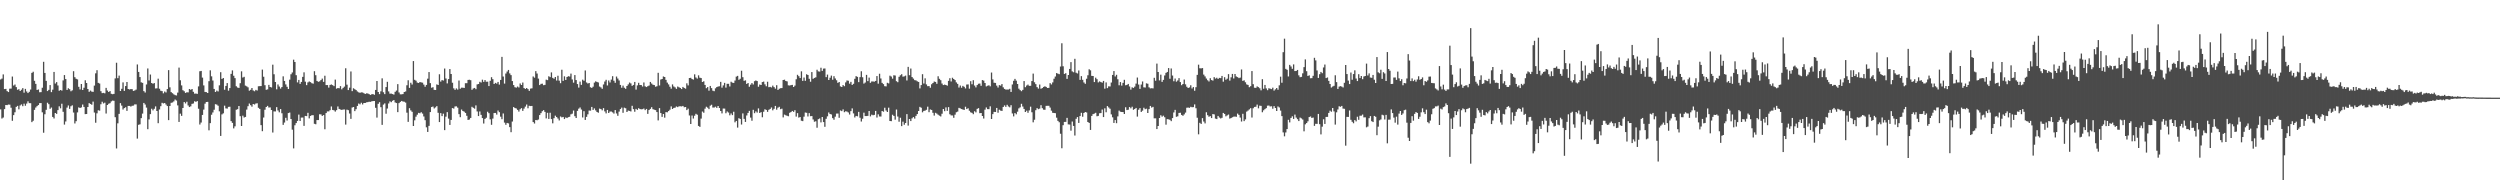 <?xml version="1.0" encoding="UTF-8"?>
<svg xmlns="http://www.w3.org/2000/svg" width="1920" height="150">
  <path d="M0 61.017h1v22.977H0zM1 60.359h1v30.676H1zM2 57.116h1v33.175H2zM3 68.379h1v15.449H3zM4 68.253h1v12.393H4zM5 70.008h1v10.737H5zM6 70.715h1v9.542H6zM7 68.082h1v12.299H7zM8 68.066h1v14.669H8zM9 58.779h1v33.971H9zM10 65.685h1v22.735H10zM11 64.944h1v21.282H11zM12 66.918h1v15.171H12zM13 68.971h1v12.355H13zM14 68.504h1v15.487H14zM15 69.904h1v11.088H15zM16 68.935h1v11.253H16zM17 67.684h1v13.892H17zM18 71.194h1v8.415H18zM19 68.275h1v12.954H19zM20 70.263h1v9.319H20zM21 71.483h1v6.343H21zM22 70.512h1v8.704H22zM23 68.753h1v10.481H23zM24 55.979h1v37.800H24zM25 55.114h1v37.612H25zM26 62.066h1v22.326H26zM27 64.390h1v18.215H27zM28 69.048h1v12.456H28zM29 68.719h1v11.995H29zM30 70.854h1v8.359H30zM31 70.756h1v8.401H31zM32 67.359h1v18.912H32zM33 47.471h1v54.458H33zM34 56.006h1v31.754H34zM35 62.118h1v22.207H35zM36 69.916h1v8.975H36zM37 69.018h1v10.992H37zM38 65.320h1v18.227H38zM39 70.763h1v11.808H39zM40 68.858h1v20.959H40zM41 55.253h1v35.725H41zM42 64.156h1v22.607H42zM43 63.100h1v24.360H43zM44 65.628h1v18.936H44zM45 69.663h1v12.013H45zM46 69.103h1v14.073H46zM47 69.572h1v10.076H47zM48 61.763h1v24.113H48zM49 57.669h1v38.042H49zM50 60.729h1v32.569H50zM51 69.060h1v13.589H51zM52 67.764h1v13.246H52zM53 68.527h1v15.065H53zM54 70.107h1v11.508H54zM55 69.376h1v11.496H55zM56 54.665h1v31.739H56zM57 59.298h1v35.529H57zM58 60.538h1v32.544H58zM59 60.987h1v25.318H59zM60 66.654h1v15.828H60zM61 68.672h1v14.275H61zM62 64.514h1v17.956H62zM63 69.134h1v11.166H63zM64 67.361h1v14.768H64zM65 61.626h1v26.030H65zM66 63.739h1v23.793H66zM67 68.329h1v13.860H67zM68 70.494h1v8.716H68zM69 69.587h1v10.243H69zM70 70.368h1v10.077H70zM71 70.557h1v7.497H71zM72 65.717h1v20.731H72zM73 56.301h1v37.944H73zM74 53.902h1v33.116H74zM75 63.622h1v21.038H75zM76 64.179h1v20.811H76zM77 70.052h1v10.007H77zM78 71.548h1v6.607H78zM79 71.322h1v8.146H79zM80 71.680h1v7.164H80zM81 67.469h1v19.743H81zM82 69.553h1v11.101H82zM83 70.644h1v9.007H83zM84 69.939h1v9.305H84zM85 72.039h1v5.854H85zM86 72.320h1v4.916H86zM87 72.072h1v5.346H87zM88 60.231h1v29.755H88zM89 48.190h1v65.850H89zM90 60.064h1v34.659H90zM91 58.068h1v29.407H91zM92 69.901h1v9.312H92zM93 68.187h1v12.898H93zM94 63.299h1v20.805H94zM95 69.781h1v13.240H95zM96 66.093h1v16.286H96zM97 62.961h1v22.172H97zM98 68.350h1v12.997H98zM99 68.704h1v12.675H99zM100 68.424h1v13.450H100zM101 68.514h1v12.732H101zM102 69.822h1v11.257H102zM103 69.461h1v10.728H103zM104 68.814h1v11.386H104zM105 49.503h1v56.946H105zM106 55.252h1v40.591H106zM107 59.167h1v36.345H107zM108 63.252h1v27.474H108zM109 63.658h1v23.583H109zM110 69.979h1v9.096H110zM111 71.051h1v9.226H111zM112 64.866h1v17.795H112zM113 52.577h1v46.645H113zM114 61.782h1v29.913H114zM115 57.262h1v30.405H115zM116 63.756h1v19.757H116zM117 64.294h1v20.490H117zM118 63.803h1v19.744H118zM119 67.962h1v13.745H119zM120 67.863h1v17.371H120zM121 60.441h1v34.186H121zM122 68.149h1v15.942H122zM123 69.704h1v11.850H123zM124 69.982h1v8.953H124zM125 71.700h1v7.782H125zM126 70.272h1v8.856H126zM127 71.038h1v9.222H127zM128 68.417h1v13.040H128zM129 53.845h1v38.422H129zM130 67.091h1v14.326H130zM131 70.758h1v8.207H131zM132 71.586h1v7.121H132zM133 72.445h1v5.433H133zM134 73.056h1v3.401H134zM135 73.329h1v3.905H135zM136 71.098h1v9.844H136zM137 51.909h1v41.729H137zM138 61.662h1v25.617H138zM139 65.587h1v23.401H139zM140 69.274h1v13.674H140zM141 70.112h1v8.287H141zM142 71.359h1v8.116H142zM143 70.838h1v7.289H143zM144 70.937h1v10.059H144zM145 68.343h1v13.899H145zM146 68.960h1v12.727H146zM147 68.360h1v11.411H147zM148 70.500h1v8.940H148zM149 71.929h1v5.847H149zM150 71.824h1v6.392H150zM151 72.090h1v5.513H151zM152 66.360h1v17.143H152zM153 54.729h1v40.923H153zM154 54.484h1v39.640H154zM155 59.620h1v28.640H155zM156 65.609h1v18.584H156zM157 70.595h1v9.004H157zM158 70.755h1v7.578H158zM159 71.437h1v6.773H159zM160 62.359h1v37.719H160zM161 54.019h1v40.564H161zM162 58.600h1v29.512H162zM163 61.863h1v24.519H163zM164 68.288h1v15.989H164zM165 70.636h1v9.410H165zM166 69.604h1v10.734H166zM167 70.269h1v10.930H167zM168 65.523h1v19.983H168zM169 55.446h1v48.945H169zM170 60.624h1v27.250H170zM171 59.898h1v27.129H171zM172 68.900h1v12.228H172zM173 66.000h1v17.242H173zM174 63.776h1v19.604H174zM175 69.653h1v12.445H175zM176 67.623h1v14.336H176zM177 56.755h1v36.265H177zM178 54.091h1v40.291H178zM179 58.155h1v40.459H179zM180 59.996h1v37.011H180zM181 66.247h1v18.024H181zM182 67.200h1v16.682H182zM183 67.528h1v13.880H183zM184 63.905h1v25.324H184zM185 54.769h1v41.988H185zM186 59.546h1v29.263H186zM187 58.991h1v31.253H187zM188 65.749h1v24.046H188zM189 66.282h1v17.876H189zM190 67.072h1v14.481H190zM191 69.609h1v9.906H191zM192 68.965h1v11.845H192zM193 67.588h1v14.330H193zM194 69.491h1v10.398H194zM195 70.080h1v10.188H195zM196 69.023h1v10.512H196zM197 69.555h1v9.746H197zM198 66.229h1v16.555H198zM199 66.164h1v17.482H199zM200 66.091h1v29.996H200zM201 53.464h1v47.314H201zM202 58.911h1v31.332H202zM203 65.410h1v18.858H203zM204 68.967h1v13.220H204zM205 68.636h1v12.674H205zM206 65.160h1v17.442H206zM207 66.801h1v15.681H207zM208 67.150h1v17.339H208zM209 49.652h1v52.158H209zM210 57.045h1v28.510H210zM211 62.979h1v22.641H211zM212 68.605h1v13.672H212zM213 64.865h1v19.964H213zM214 66.468h1v19.828H214zM215 68.064h1v15.723H215zM216 66.856h1v20.153H216zM217 58.616h1v37.300H217zM218 62.157h1v31.974H218zM219 64.813h1v25.648H219zM220 66.646h1v25.912H220zM221 68.330h1v18.518H221zM222 61.180h1v25.270H222zM223 57.025h1v34.345H223zM224 55.657h1v43.915H224zM225 45.846h1v68.129H225zM226 47.632h1v48.591H226zM227 57.747h1v36.753H227zM228 63.294h1v29.603H228zM229 61.404h1v26.616H229zM230 64.431h1v28.512H230zM231 62.947h1v27.349H231zM232 59.031h1v31.253H232zM233 55.545h1v41.103H233zM234 62.723h1v26.291H234zM235 65.385h1v23.803H235zM236 63.307h1v23.311H236zM237 62.545h1v28.403H237zM238 63.060h1v25.976H238zM239 63.896h1v24.578H239zM240 64.240h1v24.219H240zM241 54.693h1v40.368H241zM242 57.731h1v37.725H242zM243 62.147h1v30.070H243zM244 62.832h1v29.371H244zM245 62.455h1v25.316H245zM246 61.512h1v26.342H246zM247 60.355h1v28.683H247zM248 62.869h1v25.490H248zM249 58.162h1v41.114H249zM250 65.328h1v21.494H250zM251 65.333h1v20.225H251zM252 67.254h1v18.275H252zM253 65.234h1v19.402H253zM254 64.862h1v16.907H254zM255 65.381h1v19.055H255zM256 66.157h1v18.574H256zM257 61.159h1v24.542H257zM258 68.107h1v16.467H258zM259 67.601h1v14.168H259zM260 67.809h1v15.840H260zM261 66.127h1v18.015H261zM262 68.599h1v15.821H262zM263 67.457h1v16.686H263zM264 66.486h1v17.572H264zM265 52.421h1v43.288H265zM266 65.027h1v19.217H266zM267 69.175h1v15.480H267zM268 67.306h1v19.913H268zM269 54.867h1v36.416H269zM270 69.981h1v12.596H270zM271 67.775h1v14.394H271zM272 68.512h1v16.845H272zM273 69.171h1v14.689H273zM274 70.263h1v11.073H274zM275 70.934h1v8.567H275zM276 71.287h1v8.831H276zM277 70.932h1v7.986H277zM278 71.007h1v9.197H278zM279 71.557h1v7.544H279zM280 72.207h1v6.922H280zM281 71.679h1v6.905H281zM282 71.799h1v6.641H282zM283 72.293h1v5.837H283zM284 72.899h1v5.332H284zM285 72.371h1v5.439H285zM286 72.268h1v5.359H286zM287 72.809h1v4.769H287zM288 69.052h1v13.739H288zM289 62.227h1v28.108H289zM290 70.637h1v9.091H290zM291 72.311h1v6.201H291zM292 70.157h1v12.162H292zM293 60.145h1v35.750H293zM294 70.850h1v9.466H294zM295 72.285h1v7.107H295zM296 66.845h1v20.520H296zM297 62.828h1v20.530H297zM298 70.171h1v9.296H298zM299 71.949h1v5.880H299zM300 71.867h1v6.633H300zM301 72.228h1v5.169H301zM302 72.656h1v4.183H302zM303 70.496h1v8.193H303zM304 69.525h1v9.623H304zM305 64.612h1v21.500H305zM306 71.036h1v8.189H306zM307 72.456h1v5.775H307zM308 72.428h1v5.083H308zM309 72.221h1v5.759H309zM310 70.652h1v7.493H310zM311 70.221h1v8.557H311zM312 65.468h1v21.064H312zM313 61.633h1v31.977H313zM314 67.502h1v15.595H314zM315 63.549h1v21.220H315zM316 64.911h1v20.961H316zM317 46.892h1v49.879H317zM318 61.312h1v31.114H318zM319 61.978h1v27.638H319zM320 63.421h1v24.643H320zM321 63.743h1v22.939H321zM322 62.985h1v24.022H322zM323 63.282h1v22.896H323zM324 63.483h1v23.782H324zM325 64.962h1v24.502H325zM326 66.604h1v25.718H326zM327 65.242h1v32.540H327zM328 60.439h1v40.889H328zM329 55.322h1v41.319H329zM330 63.857h1v22.216H330zM331 67.356h1v14.891H331zM332 66.963h1v14.875H332zM333 68.998h1v14.286H333zM334 69.141h1v13.341H334zM335 64.822h1v16.709H335zM336 65.296h1v21.332H336zM337 57.017h1v36.722H337zM338 62.680h1v24.214H338zM339 61.499h1v27.699H339zM340 61.867h1v25.441H340zM341 52.635h1v47.326H341zM342 60.265h1v29.355H342zM343 64.072h1v22.036H343zM344 60.719h1v30.343H344zM345 53.040h1v42.916H345zM346 56.845h1v35.252H346zM347 63.565h1v19.421H347zM348 67.855h1v15.558H348zM349 68.998h1v12.757H349zM350 67.877h1v13.774H350zM351 68.798h1v13.885H351zM352 61.828h1v25.816H352zM353 68.151h1v21.839H353zM354 67.304h1v16.806H354zM355 67.314h1v17.959H355zM356 67.551h1v18.211H356zM357 63.882h1v22.836H357zM358 63.878h1v25.079H358zM359 61.381h1v30.745H359zM360 61.224h1v30.576H360zM361 61.579h1v29.003H361zM362 68.943h1v13.093H362zM363 67.961h1v14.806H363zM364 67.523h1v15.937H364zM365 68.527h1v12.433H365zM366 64.841h1v20.765H366zM367 64.517h1v24.616H367zM368 62.799h1v22.827H368zM369 63.394h1v24.804H369zM370 61.162h1v29.500H370zM371 62.864h1v32.010H371zM372 61.495h1v29.852H372zM373 62.762h1v27.675H373zM374 62.737h1v23.066H374zM375 66.116h1v20.837H375zM376 62.075h1v29.563H376zM377 59.273h1v36.574H377zM378 60.846h1v30.248H378zM379 64.490h1v22.323H379zM380 63.652h1v23.060H380zM381 64.226h1v23.770H381zM382 62.915h1v21.963H382zM383 64.998h1v21.159H383zM384 61.383h1v28.231H384zM385 43.677h1v47.854H385zM386 58.795h1v28.350H386zM387 64.223h1v29.949H387zM388 56.486h1v39.335H388zM389 54.949h1v39.482H389zM390 53.705h1v41.066H390zM391 56.387h1v41.267H391zM392 57.698h1v43.831H392zM393 62.259h1v31.102H393zM394 65.322h1v16.901H394zM395 66.972h1v16.004H395zM396 67.311h1v15.973H396zM397 66.450h1v17.914H397zM398 67.154h1v18.556H398zM399 64.107h1v19.810H399zM400 65.272h1v17.750H400zM401 63.389h1v21.733H401zM402 67.659h1v15.729H402zM403 68.278h1v13.604H403zM404 67.604h1v12.680H404zM405 68.431h1v14.743H405zM406 69.782h1v11.484H406zM407 68.036h1v13.403H407zM408 67.826h1v13.545H408zM409 58.744h1v34.988H409zM410 59.674h1v35.205H410zM411 54.614h1v37.526H411zM412 56.457h1v35.922H412zM413 60.353h1v31.440H413zM414 65.332h1v23.045H414zM415 64.385h1v22.483H415zM416 64.243h1v21.177H416zM417 65.432h1v19.151H417zM418 65.168h1v20.755H418zM419 61.203h1v29.732H419zM420 61.533h1v25.099H420zM421 58.579h1v32.772H421zM422 59.229h1v27.329H422zM423 55.614h1v35.835H423zM424 59.814h1v34.910H424zM425 60.493h1v30.276H425zM426 59.150h1v29.691H426zM427 61.840h1v28.056H427zM428 58.145h1v32.895H428zM429 61.958h1v30.557H429zM430 63.906h1v25.528H430zM431 53.559h1v36.586H431zM432 62.117h1v27.668H432zM433 58.625h1v32.816H433zM434 61.413h1v28.804H434zM435 59.112h1v31.564H435zM436 58.499h1v31.484H436zM437 58.797h1v30.907H437zM438 56.503h1v31.303H438zM439 61.016h1v26.276H439zM440 63.473h1v21.394H440zM441 57.640h1v31.605H441zM442 61.484h1v29.136H442zM443 64.576h1v20.580H443zM444 67.267h1v16.171H444zM445 62.645h1v19.894H445zM446 65.184h1v18.957H446zM447 61.199h1v29.018H447zM448 62.014h1v23.404H448zM449 54.105h1v37.995H449zM450 63.316h1v26.432H450zM451 64.140h1v23.682H451zM452 63.768h1v21.098H452zM453 67.037h1v17.936H453zM454 67.536h1v14.586H454zM455 66.553h1v17.872H455zM456 63.455h1v19.815H456zM457 62.466h1v22.305H457zM458 62.923h1v23.077H458zM459 63.331h1v23.234H459zM460 66.452h1v16.956H460zM461 67.109h1v16.659H461zM462 68.187h1v16.533H462zM463 64.850h1v18.195H463zM464 62.638h1v22.902H464zM465 61.312h1v25.793H465zM466 65.662h1v18.785H466zM467 61.793h1v25.009H467zM468 63.308h1v22.357H468zM469 61.127h1v24.524H469zM470 58.538h1v27.796H470zM471 62.007h1v25.238H471zM472 63.585h1v20.956H472zM473 58.799h1v28.327H473zM474 60.306h1v28.635H474zM475 61.809h1v23.876H475zM476 65.236h1v18.529H476zM477 67.366h1v15.280H477zM478 65.731h1v20.923H478zM479 67.373h1v15.321H479zM480 68.214h1v14.943H480zM481 66.071h1v19.923H481zM482 64.819h1v20.134H482zM483 63.399h1v21.794H483zM484 64.052h1v21.554H484zM485 65.925h1v15.354H485zM486 65.238h1v18.564H486zM487 62.939h1v22.888H487zM488 68.798h1v14.836H488zM489 65.609h1v18.793H489zM490 63.570h1v19.542H490zM491 65.271h1v18.480H491zM492 65.327h1v18.628H492zM493 66.435h1v17.420H493zM494 63.308h1v20.042H494zM495 66.314h1v18.273H495zM496 66.875h1v16.809H496zM497 66.198h1v21.274H497zM498 65.693h1v18.815H498zM499 62.930h1v20.685H499zM500 64.148h1v18.168H500zM501 65.093h1v18.756H501zM502 65.314h1v18.954H502zM503 66.627h1v17.968H503zM504 66.267h1v19.782H504zM505 55.915h1v36.534H505zM506 65.661h1v17.407H506zM507 61.073h1v25.767H507zM508 60.681h1v29.084H508zM509 58.712h1v28.848H509zM510 59.118h1v31.231H510zM511 61.327h1v24.787H511zM512 63.425h1v22.865H512zM513 64.835h1v20.449H513zM514 66.595h1v17.680H514zM515 68.081h1v13.654H515zM516 64.840h1v18.878H516zM517 66.426h1v16.481H517zM518 67.127h1v15.575H518zM519 68.262h1v13.488H519zM520 66.451h1v15.824H520zM521 67.028h1v14.656H521zM522 67.520h1v14.087H522zM523 68.401h1v13.346H523zM524 66.744h1v14.601H524zM525 67.545h1v14.839H525zM526 68.076h1v14.099H526zM527 63.982h1v20.575H527zM528 65.607h1v17.845H528zM529 59.928h1v28.736H529zM530 59.771h1v35.460H530zM531 60.723h1v28.028H531zM532 61.144h1v29.894H532zM533 57.102h1v31.774H533zM534 59.481h1v27.917H534zM535 60.348h1v27.746H535zM536 57.856h1v38.859H536zM537 59.659h1v37.762H537zM538 59.960h1v31.143H538zM539 62.989h1v22.685H539zM540 62.412h1v24.170H540zM541 65.227h1v18.240H541zM542 67.736h1v14.224H542zM543 66.857h1v15.821H543zM544 69.656h1v14.172H544zM545 66.012h1v15.125H545zM546 67.667h1v12.785H546zM547 69.651h1v12.933H547zM548 70.041h1v12.536H548zM549 67.845h1v14.080H549zM550 66.848h1v16.015H550zM551 66.471h1v14.918H551zM552 66.251h1v16.708H552zM553 62.856h1v22.409H553zM554 67.309h1v19.807H554zM555 65.606h1v17.770H555zM556 63.644h1v19.770H556zM557 67.297h1v19.692H557zM558 64.362h1v21.251H558zM559 64.376h1v22.063H559zM560 66.392h1v22.196H560zM561 62.766h1v24.387H561zM562 63.502h1v24.910H562zM563 63.703h1v22.120H563zM564 61.857h1v32.078H564zM565 58.854h1v34.039H565zM566 58.260h1v39.734H566zM567 61.278h1v29.509H567zM568 60.476h1v30.879H568zM569 54.324h1v41.310H569zM570 59.297h1v27.815H570zM571 62.042h1v29.265H571zM572 61.676h1v31.950H572zM573 64.447h1v24.253H573zM574 63.737h1v22.988H574zM575 66.606h1v18.559H575zM576 65.043h1v25.258H576zM577 63.788h1v28.926H577zM578 64.876h1v19.470H578zM579 62.359h1v24.590H579zM580 61.813h1v23.732H580zM581 62.277h1v24.192H581zM582 66.614h1v16.635H582zM583 64.914h1v21.859H583zM584 65.283h1v20.848H584zM585 63.016h1v27.050H585zM586 62.659h1v23.140H586zM587 64.754h1v19.156H587zM588 66.229h1v18.220H588zM589 62.768h1v23.150H589zM590 66.983h1v17.360H590zM591 66.712h1v16.928H591zM592 67.181h1v15.369H592zM593 65.750h1v18.968H593zM594 66.941h1v16.620H594zM595 68.087h1v13.253H595zM596 65.452h1v18.798H596zM597 69.057h1v13.648H597zM598 68.169h1v13.876H598zM599 67.718h1v16.152H599zM600 67.620h1v15.823H600zM601 61.460h1v28.698H601zM602 61.194h1v26.831H602zM603 62.210h1v26.326H603zM604 62.533h1v26.397H604zM605 65.543h1v23.744H605zM606 65.674h1v20.932H606zM607 65.389h1v20.700H607zM608 65.171h1v20.038H608zM609 66.800h1v19.125H609zM610 65.723h1v18.934H610zM611 60.876h1v28.686H611zM612 57.439h1v29.448H612zM613 58.524h1v31.772H613zM614 59.975h1v29.926H614zM615 54.776h1v37.963H615zM616 62.112h1v30.936H616zM617 59.531h1v30.067H617zM618 62.035h1v24.408H618zM619 57.050h1v29.566H619zM620 57.613h1v31.827H620zM621 60.527h1v26.356H621zM622 62.750h1v26.487H622zM623 55.327h1v33.832H623zM624 60.538h1v31.189H624zM625 59.849h1v33.665H625zM626 59.381h1v33.737H626zM627 53.544h1v44.581H627zM628 54.846h1v36.723H628zM629 55.001h1v35.972H629zM630 52.024h1v41.989H630zM631 54.447h1v35.424H631zM632 52.695h1v41.062H632zM633 52.568h1v44.826H633zM634 59.232h1v32.030H634zM635 57.287h1v32.034H635zM636 61.421h1v24.940H636zM637 59.682h1v27.859H637zM638 58.056h1v29.859H638zM639 61.213h1v29.520H639zM640 58.499h1v33.434H640zM641 60.278h1v29.332H641zM642 61.668h1v25.556H642zM643 63.667h1v23.504H643zM644 62.991h1v27.489H644zM645 66.371h1v18.452H645zM646 66.825h1v18.531H646zM647 65.348h1v18.673H647zM648 66.186h1v20.002H648zM649 63.297h1v22.168H649zM650 61.788h1v23.914H650zM651 61.989h1v24.382H651zM652 64.281h1v23.663H652zM653 62.858h1v22.504H653zM654 65.247h1v17.990H654zM655 64.364h1v22.713H655zM656 60.528h1v29.663H656zM657 58.476h1v30.562H657zM658 59.016h1v30.311H658zM659 63.069h1v22.858H659zM660 59.234h1v31.204H660zM661 54.741h1v38.621H661zM662 59.339h1v31.842H662zM663 64.202h1v22.323H663zM664 63.402h1v25.735H664zM665 57.517h1v31.610H665zM666 62.309h1v26.677H666zM667 59.620h1v25.614H667zM668 63.587h1v25.806H668zM669 62.549h1v25.518H669zM670 62.557h1v25.968H670zM671 62.731h1v25.505H671zM672 62.138h1v23.083H672zM673 58.433h1v31.821H673zM674 64.241h1v23.577H674zM675 56.653h1v32.794H675zM676 60.243h1v29.260H676zM677 63.657h1v21.566H677zM678 64.601h1v21.229H678zM679 66.225h1v16.491H679zM680 66.362h1v18.551H680zM681 63.588h1v22.440H681zM682 64.051h1v18.653H682zM683 58.111h1v34.798H683zM684 58.773h1v34.291H684zM685 60.436h1v27.679H685zM686 57.804h1v31.233H686zM687 58.014h1v33.916H687zM688 62.382h1v21.729H688zM689 63.118h1v26.356H689zM690 59.004h1v34.510H690zM691 57.781h1v32.630H691zM692 57.001h1v39.871H692zM693 58.861h1v34.599H693zM694 58.628h1v37.192H694zM695 58.074h1v36.393H695zM696 61.780h1v25.855H696zM697 51.369h1v45.089H697zM698 57.762h1v33.650H698zM699 52.615h1v40.345H699zM700 59.176h1v31.704H700zM701 60.344h1v29.565H701zM702 61.521h1v29.556H702zM703 61.749h1v27.223H703zM704 62.456h1v25.144H704zM705 62.902h1v22.347H705zM706 67.868h1v14.184H706zM707 65.334h1v17.393H707zM708 56.972h1v29.289H708zM709 64.167h1v21.053H709zM710 60.172h1v24.747H710zM711 64.837h1v19.484H711zM712 66.187h1v15.747H712zM713 66.092h1v20.090H713zM714 67.366h1v16.720H714zM715 64.691h1v19.744H715zM716 63.742h1v22.867H716zM717 62.604h1v26.168H717zM718 62.927h1v23.703H718zM719 64.355h1v22.909H719zM720 58.576h1v29.528H720zM721 60.536h1v28.286H721zM722 61.613h1v27.850H722zM723 64.132h1v23.208H723zM724 65.312h1v18.379H724zM725 64.959h1v20.453H725zM726 65.284h1v17.208H726zM727 65.777h1v19.370H727zM728 62.109h1v20.153H728zM729 60.081h1v27.652H729zM730 62.580h1v26.067H730zM731 59.715h1v28.987H731zM732 60.689h1v29.791H732zM733 61.502h1v26.549H733zM734 63.281h1v22.952H734zM735 64.428h1v21.260H735zM736 67.241h1v15.618H736zM737 65.683h1v17.585H737zM738 67.387h1v16.382H738zM739 65.932h1v18.172H739zM740 66.673h1v17.745H740zM741 67.946h1v14.004H741zM742 64.895h1v18.861H742zM743 64.794h1v18.362H743zM744 68.088h1v16.950H744zM745 62.383h1v23.868H745zM746 64.697h1v22.002H746zM747 61.573h1v26.153H747zM748 65.691h1v19.783H748zM749 67.134h1v19.188H749zM750 65.338h1v18.269H750zM751 64.330h1v18.731H751zM752 64.151h1v22.794H752zM753 65.872h1v20.889H753zM754 61.504h1v27.583H754zM755 61.883h1v29.124H755zM756 63.739h1v20.499H756zM757 66.373h1v16.160H757zM758 65.842h1v17.986H758zM759 65.501h1v18.363H759zM760 66.320h1v15.361H760zM761 55.698h1v35.716H761zM762 60.956h1v26.675H762zM763 63.532h1v22.396H763zM764 63.700h1v22.312H764zM765 65.731h1v17.149H765zM766 67.229h1v19.349H766zM767 65.367h1v18.923H767zM768 65.735h1v19.213H768zM769 64.567h1v20.619H769zM770 67.063h1v15.088H770zM771 68.283h1v12.641H771zM772 68.790h1v13.289H772zM773 68.736h1v11.741H773zM774 68.748h1v13.030H774zM775 68.181h1v14.241H775zM776 70.630h1v10.147H776zM777 64.855h1v22.307H777zM778 62.048h1v27.334H778zM779 60.553h1v26.258H779zM780 61.975h1v25.856H780zM781 64.521h1v21.264H781zM782 68.095h1v15.153H782zM783 69.200h1v13.223H783zM784 70.065h1v9.632H784zM785 69.023h1v12.784H785zM786 62.271h1v21.394H786zM787 66.986h1v19.025H787zM788 65.684h1v19.287H788zM789 64.979h1v21.641H789zM790 65.938h1v18.866H790zM791 65.909h1v16.035H791zM792 62.244h1v23.955H792zM793 56.529h1v37.426H793zM794 63.169h1v28.768H794zM795 64.609h1v20.022H795zM796 66.937h1v16.092H796zM797 68.028h1v15.845H797zM798 64.909h1v18.472H798zM799 68.137h1v12.680H799zM800 67.634h1v15.460H800zM801 66.762h1v17.461H801zM802 66.229h1v18.088H802zM803 66.742h1v14.579H803zM804 67.582h1v13.686H804zM805 67.480h1v13.757H805zM806 63.869h1v18.793H806zM807 64.854h1v20.146H807zM808 63.265h1v23.344H808zM809 60.475h1v26.292H809zM810 58.767h1v28.175H810zM811 56.098h1v34.263H811zM812 56.582h1v36.220H812zM813 56.985h1v36.934H813zM814 51.098h1v51.608H814zM815 33.207h1v80.646H815zM816 50.901h1v45.229H816zM817 56.765h1v36.876H817zM818 56.216h1v37.377H818zM819 60.594h1v29.951H819zM820 57.581h1v37.971H820zM821 52.928h1v42.738H821zM822 47.695h1v52.650H822zM823 54.820h1v38.516H823zM824 55.478h1v41.258H824zM825 45.156h1v58.957H825zM826 55.852h1v35.395H826zM827 56.396h1v33.503H827zM828 54.124h1v40.279H828zM829 61.353h1v27.791H829zM830 58.463h1v28.142H830zM831 61.289h1v28.345H831zM832 63.323h1v23.482H832zM833 64.361h1v21.679H833zM834 60.443h1v25.939H834zM835 57.823h1v35.864H835zM836 53.203h1v41.203H836zM837 54.001h1v45.786H837zM838 58.253h1v30.804H838zM839 58.389h1v29.285H839zM840 63.046h1v24.208H840zM841 59.666h1v26.947H841zM842 60.831h1v28.457H842zM843 63.305h1v25.681H843zM844 62.536h1v24.434H844zM845 63.006h1v23.823H845zM846 63.501h1v20.594H846zM847 62.171h1v27.722H847zM848 68.079h1v15.136H848zM849 63.280h1v22.944H849zM850 67.684h1v13.764H850zM851 66.323h1v16.207H851zM852 66.412h1v17.096H852zM853 63.410h1v24.463H853zM854 57.557h1v32.579H854zM855 54.601h1v39.796H855zM856 58.741h1v33.471H856zM857 57.449h1v37.183H857zM858 60.901h1v28.480H858zM859 65.466h1v19.456H859zM860 63.031h1v22.787H860zM861 65.721h1v20.289H861zM862 63.665h1v22.378H862zM863 61.278h1v26.277H863zM864 65.504h1v16.880H864zM865 65.237h1v19.280H865zM866 64.442h1v19.821H866zM867 66.400h1v15.816H867zM868 68.828h1v14.393H868zM869 67.059h1v14.929H869zM870 67.512h1v16.820H870zM871 66.498h1v17.225H871zM872 64.201h1v18.712H872zM873 59.543h1v30.012H873zM874 64.945h1v19.334H874zM875 68.235h1v14.808H875zM876 64.926h1v21.021H876zM877 62.563h1v22.429H877zM878 67.054h1v15.673H878zM879 67.221h1v16.631H879zM880 63.989h1v19.454H880zM881 64.313h1v22.459H881zM882 67.086h1v16.753H882zM883 67.873h1v13.509H883zM884 67.750h1v14.889H884zM885 67.903h1v14.183H885zM886 59.761h1v31.133H886zM887 62.006h1v28.854H887zM888 48.851h1v50.272H888zM889 55.293h1v41.473H889zM890 61.727h1v28.894H890zM891 57.351h1v31.188H891zM892 62.891h1v26.692H892zM893 61.322h1v27.508H893zM894 57.941h1v32.127H894zM895 55.987h1v39.746H895zM896 55.266h1v36.253H896zM897 52.261h1v39.394H897zM898 60.477h1v31.544H898zM899 52.592h1v40.463H899zM900 58.014h1v32.682H900zM901 62.396h1v23.954H901zM902 60.339h1v24.042H902zM903 62.743h1v26.960H903zM904 61.796h1v27.525H904zM905 60.017h1v26.734H905zM906 63.021h1v23.559H906zM907 65.449h1v22.798H907zM908 64.523h1v24.416H908zM909 61.079h1v26.761H909zM910 64.781h1v21.704H910zM911 66.628h1v16.093H911zM912 67.587h1v14.983H912zM913 67.141h1v15.720H913zM914 65.464h1v16.572H914zM915 67.959h1v14.422H915zM916 66.873h1v15.406H916zM917 69.665h1v10.510H917zM918 66.978h1v16.158H918zM919 57.504h1v32.915H919zM920 49.683h1v53.489H920zM921 52.447h1v41.844H921zM922 52.536h1v42.625H922zM923 52.254h1v38.466H923zM924 57.269h1v36.049H924zM925 58.681h1v36.076H925zM926 60.318h1v25.887H926zM927 61.647h1v26.844H927zM928 62.540h1v27.089H928zM929 60.048h1v29.155H929zM930 61.499h1v29.158H930zM931 61.913h1v25.676H931zM932 59.236h1v28.604H932zM933 60.357h1v30.730H933zM934 59.720h1v31.748H934zM935 60.622h1v28.432H935zM936 59.802h1v30.473H936zM937 60.002h1v30.979H937zM938 58.341h1v32.110H938zM939 62.733h1v23.977H939zM940 59.286h1v28.234H940zM941 61.230h1v28.126H941zM942 60.421h1v28.188H942zM943 56.944h1v31.039H943zM944 61.879h1v29.201H944zM945 59.378h1v31.320H945zM946 56.761h1v33.284H946zM947 60.256h1v29.323H947zM948 56.846h1v32.629H948zM949 58.742h1v30.963H949zM950 59.242h1v28.020H950zM951 60.030h1v28.209H951zM952 59.612h1v30.709H952zM953 53.336h1v40.027H953zM954 62.115h1v25.294H954zM955 61.693h1v31.325H955zM956 63.167h1v28.512H956zM957 64.804h1v20.898H957zM958 65.221h1v19.705H958zM959 66.962h1v17.056H959zM960 66.189h1v16.927H960zM961 54.578h1v35.693H961zM962 64.687h1v18.472H962zM963 67.376h1v14.773H963zM964 67.500h1v14.460H964zM965 66.366h1v13.980H965zM966 66.927h1v16.251H966zM967 67.782h1v13.350H967zM968 69.361h1v11.923H968zM969 60.810h1v25.399H969zM970 68.154h1v16.585H970zM971 65.244h1v18.575H971zM972 67.872h1v15.196H972zM973 69.295h1v11.839H973zM974 67.765h1v13.261H974zM975 68.076h1v13.672H975zM976 68.467h1v13.143H976zM977 67.304h1v16.192H977zM978 69.605h1v11.896H978zM979 68.591h1v14.376H979zM980 67.595h1v17.640H980zM981 68.913h1v12.869H981zM982 65.524h1v17.001H982zM983 58.890h1v26.042H983zM984 63.517h1v25.670H984zM985 40.073h1v61.622H985zM986 29.714h1v75.006H986zM987 52.867h1v48.846H987zM988 53.627h1v45.495H988zM989 58.700h1v33.294H989zM990 49.830h1v44.164H990zM991 51.068h1v39.487H991zM992 52.863h1v36.467H992zM993 49.442h1v41.878H993zM994 54.579h1v33.418H994zM995 54.481h1v35.826H995zM996 53.719h1v37.827H996zM997 57.852h1v35.132H997zM998 59.271h1v31.046H998zM999 59.049h1v31.871H999zM1000 56.320h1v35.462H1000zM1001 51.545h1v49.314H1001zM1002 45.596h1v49.908H1002zM1003 54.684h1v39.854H1003zM1004 58.300h1v34.906H1004zM1005 57.871h1v32.031H1005zM1006 60.084h1v29.346H1006zM1007 60.018h1v30.530H1007zM1008 58.208h1v32.049H1008zM1009 44.403h1v52.274H1009zM1010 46.394h1v48.702H1010zM1011 54.119h1v40.989H1011zM1012 59.851h1v27.662H1012zM1013 56.961h1v38.409H1013zM1014 55.267h1v47.933H1014zM1015 56.195h1v41.090H1015zM1016 51.829h1v39.743H1016zM1017 49.540h1v45.631H1017zM1018 59.937h1v29.864H1018zM1019 59.488h1v30.265H1019zM1020 62.081h1v24.629H1020zM1021 64.504h1v20.508H1021zM1022 67.225h1v18.602H1022zM1023 66.484h1v16.483H1023zM1024 65.892h1v19.668H1024zM1025 57.826h1v37.861H1025zM1026 63.055h1v23.207H1026zM1027 68.320h1v15.746H1027zM1028 66.520h1v15.108H1028zM1029 66.132h1v15.889H1029zM1030 66.499h1v14.834H1030zM1031 67.166h1v16.239H1031zM1032 63.578h1v19.999H1032zM1033 49.926h1v61.937H1033zM1034 56.865h1v32.893H1034zM1035 61.878h1v27.926H1035zM1036 64.567h1v20.268H1036zM1037 55.729h1v36.257H1037zM1038 61.211h1v32.309H1038zM1039 56.864h1v37.805H1039zM1040 54.020h1v38.190H1040zM1041 60.326h1v32.898H1041zM1042 62.283h1v27.348H1042zM1043 56.983h1v35.011H1043zM1044 59.941h1v28.958H1044zM1045 58.344h1v30.479H1045zM1046 60.813h1v27.135H1046zM1047 58.709h1v31.461H1047zM1048 58.367h1v31.745H1048zM1049 48.821h1v48.992H1049zM1050 57.951h1v39.201H1050zM1051 56.356h1v34.406H1051zM1052 59.548h1v29.635H1052zM1053 59.774h1v33.297H1053zM1054 57.567h1v36.158H1054zM1055 61.227h1v27.825H1055zM1056 63.732h1v25.928H1056zM1057 43.852h1v59.992H1057zM1058 55.555h1v41.707H1058zM1059 56.288h1v36.109H1059zM1060 53.574h1v38.167H1060zM1061 60.570h1v27.568H1061zM1062 55.457h1v33.122H1062zM1063 56.403h1v35.342H1063zM1064 62.211h1v26.014H1064zM1065 39.971h1v70.129H1065zM1066 52.975h1v38.912H1066zM1067 54.305h1v37.540H1067zM1068 64.515h1v19.484H1068zM1069 64.406h1v22.420H1069zM1070 59.525h1v30.786H1070zM1071 59.490h1v34.743H1071zM1072 61.363h1v28.256H1072zM1073 55.005h1v40.700H1073zM1074 60.150h1v27.118H1074zM1075 62.244h1v23.029H1075zM1076 60.813h1v27.465H1076zM1077 65.467h1v21.697H1077zM1078 63.723h1v20.916H1078zM1079 64.020h1v20.209H1079zM1080 60.278h1v33.947H1080zM1081 41.597h1v64.162H1081zM1082 46.501h1v61.787H1082zM1083 62.244h1v32.173H1083zM1084 60.225h1v29.033H1084zM1085 62.314h1v30.365H1085zM1086 61.251h1v26.207H1086zM1087 62.743h1v23.320H1087zM1088 61.053h1v25.690H1088zM1089 58.589h1v32.743H1089zM1090 61.268h1v28.365H1090zM1091 60.653h1v25.597H1091zM1092 59.449h1v23.732H1092zM1093 65.465h1v20.695H1093zM1094 62.226h1v25.368H1094zM1095 62.848h1v21.398H1095zM1096 61.727h1v32.081H1096zM1097 58.877h1v35.862H1097zM1098 58.772h1v33.855H1098zM1099 63.717h1v24.024H1099zM1100 63.853h1v19.721H1100zM1101 63.973h1v19.050H1101zM1102 67.878h1v13.854H1102zM1103 68.636h1v13.081H1103zM1104 69.501h1v11.584H1104zM1105 50.757h1v45.238H1105zM1106 66.392h1v17.050H1106zM1107 68.590h1v15.500H1107zM1108 65.024h1v17.263H1108zM1109 68.827h1v12.922H1109zM1110 69.826h1v9.602H1110zM1111 68.649h1v11.980H1111zM1112 68.656h1v18.276H1112zM1113 35.057h1v85.397H1113zM1114 49.975h1v41.117H1114zM1115 57.284h1v41.714H1115zM1116 66.953h1v23.226H1116zM1117 64.542h1v20.711H1117zM1118 63.194h1v25.199H1118zM1119 66.415h1v19.266H1119zM1120 65.918h1v17.879H1120zM1121 52.541h1v44.723H1121zM1122 64.998h1v19.688H1122zM1123 67.406h1v15.832H1123zM1124 66.077h1v17.829H1124zM1125 65.581h1v20.615H1125zM1126 65.501h1v18.249H1126zM1127 67.000h1v16.413H1127zM1128 64.390h1v18.468H1128zM1129 21.610h1v104.103H1129zM1130 43.476h1v59.653H1130zM1131 47.034h1v51.956H1131zM1132 58.411h1v36.257H1132zM1133 62.788h1v27.932H1133zM1134 64.221h1v18.858H1134zM1135 65.687h1v19.024H1135zM1136 61.345h1v25.197H1136zM1137 57.875h1v31.807H1137zM1138 64.469h1v19.832H1138zM1139 63.986h1v24.363H1139zM1140 61.372h1v27.264H1140zM1141 61.885h1v24.215H1141zM1142 62.317h1v24.794H1142zM1143 60.509h1v25.118H1143zM1144 64.204h1v20.285H1144zM1145 54.003h1v41.266H1145zM1146 51.479h1v41.092H1146zM1147 61.598h1v25.593H1147zM1148 63.576h1v21.091H1148zM1149 63.422h1v23.580H1149zM1150 63.779h1v19.132H1150zM1151 68.268h1v16.342H1151zM1152 56.846h1v37.194H1152zM1153 53.600h1v42.146H1153zM1154 64.030h1v23.437H1154zM1155 62.376h1v25.494H1155zM1156 65.339h1v18.605H1156zM1157 66.777h1v15.377H1157zM1158 66.767h1v14.750H1158zM1159 65.427h1v17.234H1159zM1160 56.120h1v39.443H1160zM1161 56.883h1v29.441H1161zM1162 58.968h1v33.745H1162zM1163 59.755h1v29.282H1163zM1164 64.452h1v21.386H1164zM1165 66.567h1v17.444H1165zM1166 65.517h1v17.587H1166zM1167 67.652h1v16.082H1167zM1168 64.431h1v21.352H1168zM1169 65.415h1v17.172H1169zM1170 64.291h1v23.915H1170zM1171 60.073h1v27.382H1171zM1172 56.555h1v39.281H1172zM1173 54.833h1v38.504H1173zM1174 55.552h1v34.409H1174zM1175 56.866h1v32.894H1175zM1176 55.150h1v37.509H1176zM1177 34.703h1v83.045H1177zM1178 31.330h1v84.777H1178zM1179 50.808h1v52.078H1179zM1180 56.872h1v42.399H1180zM1181 28.912h1v80.943H1181zM1182 54.338h1v42.562H1182zM1183 57.834h1v41.188H1183zM1184 56.538h1v36.275H1184zM1185 55.237h1v40.351H1185zM1186 54.896h1v35.620H1186zM1187 52.989h1v39.738H1187zM1188 53.431h1v48.204H1188zM1189 57.042h1v39.514H1189zM1190 58.605h1v32.022H1190zM1191 54.760h1v38.521H1191zM1192 58.412h1v36.163H1192zM1193 52.151h1v45.009H1193zM1194 52.090h1v44.602H1194zM1195 51.043h1v41.113H1195zM1196 52.813h1v42.932H1196zM1197 52.909h1v43.281H1197zM1198 56.747h1v33.647H1198zM1199 58.212h1v33.408H1199zM1200 53.178h1v45.039H1200zM1201 38.409h1v81.239H1201zM1202 48.463h1v51.419H1202zM1203 53.073h1v40.535H1203zM1204 59.773h1v28.011H1204zM1205 48.797h1v58.114H1205zM1206 62.075h1v24.572H1206zM1207 63.304h1v22.519H1207zM1208 61.516h1v34.016H1208zM1209 57.009h1v41.092H1209zM1210 63.358h1v22.676H1210zM1211 64.056h1v23.041H1211zM1212 63.107h1v21.757H1212zM1213 61.433h1v26.400H1213zM1214 46.931h1v60.153H1214zM1215 54.269h1v39.565H1215zM1216 61.991h1v27.351H1216zM1217 50.260h1v45.371H1217zM1218 60.207h1v25.315H1218zM1219 57.412h1v34.049H1219zM1220 55.954h1v36.278H1220zM1221 56.624h1v39.083H1221zM1222 54.169h1v38.915H1222zM1223 55.320h1v36.442H1223zM1224 45.794h1v61.842H1224zM1225 48.465h1v58.499H1225zM1226 34.320h1v76.344H1226zM1227 33.731h1v76.776H1227zM1228 51.472h1v49.378H1228zM1229 39.315h1v64.606H1229zM1230 54.585h1v41.393H1230zM1231 50.764h1v41.956H1231zM1232 58.074h1v34.696H1232zM1233 52.994h1v41.889H1233zM1234 49.441h1v46.523H1234zM1235 51.835h1v43.871H1235zM1236 50.335h1v43.911H1236zM1237 52.358h1v40.969H1237zM1238 52.970h1v41.657H1238zM1239 51.358h1v45.616H1239zM1240 52.808h1v41.825H1240zM1241 49.586h1v48.746H1241zM1242 54.008h1v44.098H1242zM1243 44.145h1v49.567H1243zM1244 53.509h1v42.751H1244zM1245 56.023h1v40.701H1245zM1246 56.740h1v34.332H1246zM1247 50.648h1v39.083H1247zM1248 51.258h1v50.183H1248zM1249 46.743h1v61.950H1249zM1250 44.878h1v48.188H1250zM1251 51.777h1v42.732H1251zM1252 57.737h1v36.721H1252zM1253 34.519h1v75.377H1253zM1254 42.336h1v64.732H1254zM1255 45.043h1v63.594H1255zM1256 53.815h1v44.038H1256zM1257 43.432h1v69.422H1257zM1258 49.593h1v57.741H1258zM1259 46.370h1v53.767H1259zM1260 56.732h1v34.582H1260zM1261 52.624h1v37.966H1261zM1262 54.563h1v40.517H1262zM1263 58.909h1v41.023H1263zM1264 51.566h1v55.449H1264zM1265 44.860h1v61.538H1265zM1266 58.939h1v36.181H1266zM1267 58.973h1v28.352H1267zM1268 59.680h1v28.239H1268zM1269 62.357h1v24.355H1269zM1270 64.237h1v27.430H1270zM1271 62.387h1v26.945H1271zM1272 42.826h1v65.321H1272zM1273 29.129h1v94.907H1273zM1274 43.945h1v54.006H1274zM1275 47.814h1v48.690H1275zM1276 54.034h1v41.548H1276zM1277 53.027h1v41.149H1277zM1278 58.420h1v37.477H1278zM1279 58.328h1v27.430H1279zM1280 51.383h1v43.176H1280zM1281 60.453h1v39.937H1281zM1282 54.188h1v38.321H1282zM1283 60.091h1v30.818H1283zM1284 57.970h1v29.404H1284zM1285 60.533h1v26.933H1285zM1286 62.239h1v27.670H1286zM1287 58.941h1v33.646H1287zM1288 49.662h1v49.575H1288zM1289 46.257h1v55.451H1289zM1290 56.794h1v30.469H1290zM1291 59.129h1v30.868H1291zM1292 61.826h1v28.236H1292zM1293 61.253h1v26.121H1293zM1294 63.601h1v22.596H1294zM1295 65.294h1v21.738H1295zM1296 60.909h1v26.310H1296zM1297 59.570h1v30.934H1297zM1298 65.525h1v20.703H1298zM1299 67.208h1v17.585H1299zM1300 67.172h1v14.662H1300zM1301 63.711h1v20.967H1301zM1302 60.133h1v30.221H1302zM1303 66.330h1v19.499H1303zM1304 63.225h1v30.787H1304zM1305 47.406h1v51.968H1305zM1306 49.885h1v47.282H1306zM1307 56.768h1v34.552H1307zM1308 58.665h1v36.058H1308zM1309 61.950h1v32.466H1309zM1310 59.162h1v31.022H1310zM1311 60.465h1v22.855H1311zM1312 62.945h1v24.720H1312zM1313 39.525h1v62.879H1313zM1314 56.742h1v35.802H1314zM1315 58.308h1v31.424H1315zM1316 63.271h1v24.886H1316zM1317 61.759h1v26.572H1317zM1318 59.924h1v27.991H1318zM1319 60.504h1v28.329H1319zM1320 58.157h1v42.643H1320zM1321 41.915h1v67.831H1321zM1322 50.470h1v53.749H1322zM1323 46.729h1v56.964H1323zM1324 56.882h1v37.799H1324zM1325 57.345h1v35.835H1325zM1326 63.211h1v24.202H1326zM1327 62.261h1v21.374H1327zM1328 63.715h1v21.215H1328zM1329 58.714h1v34.476H1329zM1330 64.377h1v23.550H1330zM1331 55.987h1v41.802H1331zM1332 47.109h1v44.892H1332zM1333 53.147h1v44.102H1333zM1334 56.925h1v36.876H1334zM1335 63.581h1v21.010H1335zM1336 65.531h1v19.964H1336zM1337 60.874h1v32.830H1337zM1338 53.539h1v37.895H1338zM1339 57.289h1v34.425H1339zM1340 53.420h1v39.972H1340zM1341 55.424h1v35.750H1341zM1342 62.822h1v24.393H1342zM1343 63.403h1v24.763H1343zM1344 60.149h1v31.386H1344zM1345 45.208h1v53.300H1345zM1346 40.211h1v65.347H1346zM1347 44.166h1v57.501H1347zM1348 45.877h1v57.533H1348zM1349 54.039h1v36.615H1349zM1350 57.746h1v33.885H1350zM1351 61.940h1v21.852H1351zM1352 56.353h1v36.443H1352zM1353 47.823h1v55.746H1353zM1354 55.615h1v35.650H1354zM1355 49.515h1v44.660H1355zM1356 58.613h1v31.219H1356zM1357 48.718h1v47.424H1357zM1358 60.788h1v26.500H1358zM1359 64.657h1v21.020H1359zM1360 65.846h1v19.094H1360zM1361 64.054h1v20.912H1361zM1362 66.410h1v16.149H1362zM1363 66.966h1v17.431H1363zM1364 67.794h1v13.501H1364zM1365 67.238h1v16.079H1365zM1366 65.207h1v18.438H1366zM1367 64.936h1v21.032H1367zM1368 55.921h1v38.493H1368zM1369 28.725h1v88.047H1369zM1370 41.120h1v63.303H1370zM1371 51.481h1v55.339H1371zM1372 53.342h1v44.544H1372zM1373 61.105h1v33.886H1373zM1374 54.343h1v44.593H1374zM1375 56.560h1v40.433H1375zM1376 53.863h1v36.704H1376zM1377 51.084h1v51.939H1377zM1378 50.388h1v46.636H1378zM1379 51.739h1v43.179H1379zM1380 52.664h1v45.552H1380zM1381 57.367h1v36.357H1381zM1382 58.017h1v33.912H1382zM1383 58.496h1v35.975H1383zM1384 51.530h1v39.798H1384zM1385 49.296h1v49.059H1385zM1386 53.405h1v50.333H1386zM1387 58.540h1v31.391H1387zM1388 57.306h1v39.926H1388zM1389 55.517h1v39.350H1389zM1390 51.848h1v48.107H1390zM1391 50.910h1v40.391H1391zM1392 55.013h1v46.086H1392zM1393 43.758h1v65.808H1393zM1394 44.230h1v53.585H1394zM1395 46.694h1v50.141H1395zM1396 60.022h1v32.900H1396zM1397 54.585h1v48.177H1397zM1398 53.162h1v46.286H1398zM1399 59.230h1v39.838H1399zM1400 54.275h1v40.290H1400zM1401 52.620h1v43.052H1401zM1402 59.357h1v30.424H1402zM1403 61.358h1v28.978H1403zM1404 63.129h1v23.506H1404zM1405 64.590h1v19.817H1405zM1406 64.571h1v22.091H1406zM1407 65.943h1v18.027H1407zM1408 65.157h1v17.759H1408zM1409 65.235h1v18.850H1409zM1410 66.363h1v19.453H1410zM1411 67.389h1v16.160H1411zM1412 65.262h1v18.828H1412zM1413 61.037h1v23.742H1413zM1414 66.010h1v18.225H1414zM1415 63.274h1v22.090H1415zM1416 60.076h1v25.275H1416zM1417 46.143h1v61.547H1417zM1418 58.594h1v30.142H1418zM1419 61.320h1v32.177H1419zM1420 63.829h1v21.547H1420zM1421 53.973h1v36.620H1421zM1422 59.139h1v31.983H1422zM1423 53.924h1v41.401H1423zM1424 58.348h1v33.922H1424zM1425 56.994h1v39.938H1425zM1426 59.244h1v30.810H1426zM1427 55.551h1v34.854H1427zM1428 59.724h1v30.409H1428zM1429 59.603h1v29.789H1429zM1430 60.009h1v28.316H1430zM1431 56.900h1v31.812H1431zM1432 60.185h1v29.364H1432zM1433 49.468h1v48.194H1433zM1434 52.905h1v44.340H1434zM1435 52.623h1v35.329H1435zM1436 60.225h1v29.792H1436zM1437 58.758h1v34.045H1437zM1438 57.704h1v34.467H1438zM1439 60.750h1v28.249H1439zM1440 62.424h1v27.709H1440zM1441 40.243h1v63.673H1441zM1442 52.373h1v42.994H1442zM1443 54.989h1v39.057H1443zM1444 56.932h1v38.528H1444zM1445 57.598h1v32.624H1445zM1446 58.181h1v35.945H1446zM1447 57.888h1v34.369H1447zM1448 61.655h1v32.403H1448zM1449 44.005h1v67.770H1449zM1450 53.136h1v38.923H1450zM1451 53.063h1v42.049H1451zM1452 64.725h1v20.605H1452zM1453 61.515h1v27.643H1453zM1454 53.752h1v37.306H1454zM1455 56.344h1v39.331H1455zM1456 57.387h1v34.078H1456zM1457 57.466h1v40.180H1457zM1458 56.962h1v37.678H1458zM1459 59.871h1v30.028H1459zM1460 58.434h1v31.224H1460zM1461 63.564h1v22.931H1461zM1462 66.231h1v17.625H1462zM1463 65.502h1v16.608H1463zM1464 59.706h1v36.115H1464zM1465 37.512h1v83.822H1465zM1466 50.652h1v53.863H1466zM1467 61.042h1v38.388H1467zM1468 62.921h1v24.620H1468zM1469 62.420h1v23.878H1469zM1470 60.860h1v27.144H1470zM1471 63.766h1v22.381H1471zM1472 62.478h1v28.727H1472zM1473 59.406h1v34.340H1473zM1474 61.995h1v25.492H1474zM1475 61.615h1v25.970H1475zM1476 62.879h1v24.580H1476zM1477 64.106h1v21.242H1477zM1478 64.102h1v24.171H1478zM1479 63.266h1v23.899H1479zM1480 61.024h1v35.559H1480zM1481 58.087h1v37.162H1481zM1482 60.158h1v30.441H1482zM1483 64.081h1v24.803H1483zM1484 66.986h1v19.605H1484zM1485 64.142h1v20.244H1485zM1486 66.248h1v18.624H1486zM1487 67.160h1v15.444H1487zM1488 68.704h1v13.796H1488zM1489 53.456h1v41.108H1489zM1490 64.086h1v19.873H1490zM1491 66.412h1v19.276H1491zM1492 61.889h1v21.869H1492zM1493 67.805h1v15.279H1493zM1494 66.023h1v14.735H1494zM1495 68.467h1v12.850H1495zM1496 66.069h1v20.831H1496zM1497 40.460h1v77.208H1497zM1498 38.781h1v53.558H1498zM1499 56.831h1v40.950H1499zM1500 64.126h1v23.902H1500zM1501 63.972h1v20.720H1501zM1502 61.215h1v26.762H1502zM1503 63.331h1v22.402H1503zM1504 63.291h1v24.198H1504zM1505 50.685h1v47.976H1505zM1506 63.448h1v19.185H1506zM1507 67.454h1v16.187H1507zM1508 66.096h1v17.422H1508zM1509 64.153h1v19.821H1509zM1510 66.761h1v16.112H1510zM1511 65.262h1v18.560H1511zM1512 62.572h1v23.893H1512zM1513 38.524h1v65.193H1513zM1514 43.900h1v59.146H1514zM1515 44.485h1v56.280H1515zM1516 55.012h1v45.176H1516zM1517 55.540h1v43.019H1517zM1518 61.767h1v22.320H1518zM1519 61.467h1v23.324H1519zM1520 60.380h1v26.052H1520zM1521 60.178h1v31.618H1521zM1522 59.975h1v28.591H1522zM1523 60.133h1v27.947H1523zM1524 62.701h1v27.533H1524zM1525 59.174h1v26.257H1525zM1526 64.893h1v21.937H1526zM1527 66.077h1v18.171H1527zM1528 61.988h1v24.488H1528zM1529 52.694h1v50.176H1529zM1530 47.484h1v50.932H1530zM1531 56.158h1v38.999H1531zM1532 64.206h1v25.300H1532zM1533 63.755h1v25.437H1533zM1534 63.458h1v26.746H1534zM1535 66.180h1v20.305H1535zM1536 55.512h1v41.528H1536zM1537 47.636h1v43.544H1537zM1538 61.961h1v25.941H1538zM1539 59.391h1v29.574H1539zM1540 62.529h1v24.374H1540zM1541 64.652h1v20.901H1541zM1542 61.690h1v28.451H1542zM1543 62.261h1v24.465H1543zM1544 50.176h1v47.718H1544zM1545 59.836h1v28.027H1545zM1546 59.573h1v32.531H1546zM1547 55.279h1v32.866H1547zM1548 61.689h1v26.589H1548zM1549 62.769h1v22.893H1549zM1550 65.213h1v20.635H1550zM1551 62.848h1v21.654H1551zM1552 65.445h1v22.242H1552zM1553 64.794h1v18.952H1553zM1554 62.920h1v22.943H1554zM1555 59.724h1v32.739H1555zM1556 58.933h1v34.122H1556zM1557 52.389h1v40.964H1557zM1558 54.549h1v39.850H1558zM1559 47.043h1v45.784H1559zM1560 51.047h1v45.251H1560zM1561 34.449h1v85.050H1561zM1562 31.923h1v79.248H1562zM1563 40.472h1v64.401H1563zM1564 50.726h1v49.274H1564zM1565 27.449h1v77.201H1565zM1566 52.330h1v53.290H1566zM1567 54.740h1v38.608H1567zM1568 56.142h1v38.886H1568zM1569 53.046h1v42.096H1569zM1570 53.548h1v46.144H1570zM1571 53.823h1v40.238H1571zM1572 55.894h1v42.180H1572zM1573 54.483h1v38.517H1573zM1574 55.340h1v37.917H1574zM1575 55.818h1v34.088H1575zM1576 60.448h1v33.300H1576zM1577 49.500h1v52.180H1577zM1578 54.480h1v51.073H1578zM1579 55.995h1v45.450H1579zM1580 52.723h1v40.978H1580zM1581 50.562h1v41.847H1581zM1582 55.492h1v34.320H1582zM1583 53.890h1v37.665H1583zM1584 48.036h1v45.871H1584zM1585 39.925h1v70.536H1585zM1586 46.634h1v48.447H1586zM1587 54.754h1v37.875H1587zM1588 60.868h1v30.224H1588zM1589 49.746h1v66.820H1589zM1590 52.753h1v43.303H1590zM1591 53.831h1v41.414H1591zM1592 57.436h1v37.073H1592zM1593 51.094h1v50.640H1593zM1594 58.764h1v33.510H1594zM1595 59.220h1v34.877H1595zM1596 62.139h1v31.913H1596zM1597 44.985h1v60.521H1597zM1598 41.092h1v63.975H1598zM1599 45.718h1v56.926H1599zM1600 52.225h1v45.470H1600zM1601 45.883h1v54.006H1601zM1602 56.221h1v35.371H1602zM1603 49.028h1v52.538H1603zM1604 44.778h1v59.992H1604zM1605 49.817h1v50.246H1605zM1606 53.138h1v47.768H1606zM1607 51.689h1v40.619H1607zM1608 37.755h1v63.750H1608zM1609 41.736h1v68.306H1609zM1610 36.280h1v77.885H1610zM1611 30.761h1v85.711H1611zM1612 52.179h1v47.008H1612zM1613 39.232h1v68.227H1613zM1614 54.425h1v42.280H1614zM1615 51.634h1v43.920H1615zM1616 55.082h1v37.338H1616zM1617 42.439h1v54.447H1617zM1618 50.773h1v42.122H1618zM1619 51.975h1v44.775H1619zM1620 50.237h1v44.451H1620zM1621 50.770h1v44.291H1621zM1622 53.332h1v40.817H1622zM1623 50.750h1v45.410H1623zM1624 50.508h1v46.867H1624zM1625 52.629h1v44.128H1625zM1626 52.418h1v47.157H1626zM1627 44.340h1v55.347H1627zM1628 49.865h1v42.012H1628zM1629 49.215h1v43.221H1629zM1630 59.951h1v36.153H1630zM1631 46.890h1v45.171H1631zM1632 44.859h1v59.585H1632zM1633 43.114h1v64.074H1633zM1634 52.364h1v51.689H1634zM1635 52.954h1v41.491H1635zM1636 54.375h1v38.797H1636zM1637 26.333h1v82.195H1637zM1638 40.612h1v63.289H1638zM1639 40.407h1v68.035H1639zM1640 47.370h1v50.154H1640zM1641 39.269h1v66.511H1641zM1642 48.370h1v65.287H1642zM1643 48.286h1v49.883H1643zM1644 57.252h1v39.190H1644zM1645 53.588h1v44.931H1645zM1646 52.731h1v41.026H1646zM1647 37.025h1v71.661H1647zM1648 46.175h1v71.022H1648zM1649 36.720h1v65.768H1649zM1650 53.100h1v42.848H1650zM1651 55.132h1v41.023H1651zM1652 57.767h1v38.258H1652zM1653 60.812h1v30.724H1653zM1654 58.761h1v33.862H1654zM1655 54.641h1v38.329H1655zM1656 34.855h1v80.895H1656zM1657 18.702h1v102.404H1657zM1658 40.034h1v78.628H1658zM1659 53.513h1v46.130H1659zM1660 53.992h1v39.384H1660zM1661 59.636h1v31.828H1661zM1662 60.994h1v34.833H1662zM1663 56.501h1v36.165H1663zM1664 46.129h1v51.083H1664zM1665 51.977h1v51.272H1665zM1666 54.872h1v37.079H1666zM1667 53.406h1v38.209H1667zM1668 49.008h1v45.461H1668zM1669 48.167h1v48.636H1669zM1670 49.119h1v43.164H1670zM1671 51.935h1v45.517H1671zM1672 46.897h1v58.129H1672zM1673 38.744h1v70.057H1673zM1674 52.965h1v43.922H1674zM1675 47.712h1v47.434H1675zM1676 47.462h1v50.512H1676zM1677 52.526h1v40.038H1677zM1678 54.138h1v42.443H1678zM1679 51.064h1v48.123H1679zM1680 49.892h1v49.243H1680zM1681 50.137h1v49.811H1681zM1682 54.878h1v37.855H1682zM1683 59.116h1v39.154H1683zM1684 51.234h1v46.839H1684zM1685 52.055h1v48.452H1685zM1686 49.878h1v54.997H1686zM1687 52.351h1v42.114H1687zM1688 48.134h1v51.317H1688zM1689 26.311h1v94.768H1689zM1690 37.448h1v74.272H1690zM1691 41.408h1v62.572H1691zM1692 51.499h1v48.704H1692zM1693 45.663h1v56.267H1693zM1694 51.845h1v50.482H1694zM1695 55.161h1v37.553H1695zM1696 57.489h1v37.838H1696zM1697 32.452h1v81.192H1697zM1698 49.788h1v52.109H1698zM1699 51.776h1v45.714H1699zM1700 48.475h1v43.041H1700zM1701 53.637h1v43.591H1701zM1702 51.047h1v47.632H1702zM1703 48.784h1v50.419H1703zM1704 47.066h1v54.412H1704zM1705 25.760h1v81.866H1705zM1706 43.995h1v65.307H1706zM1707 40.591h1v62.228H1707zM1708 50.664h1v51.450H1708zM1709 55.727h1v53.348H1709zM1710 54.186h1v37.080H1710zM1711 57.021h1v38.312H1711zM1712 56.705h1v37.974H1712zM1713 54.432h1v51.559H1713zM1714 56.483h1v38.976H1714zM1715 56.461h1v40.575H1715zM1716 40.683h1v60.626H1716zM1717 45.301h1v55.761H1717zM1718 50.139h1v45.521H1718zM1719 53.633h1v36.538H1719zM1720 58.009h1v35.480H1720zM1721 52.813h1v56.496H1721zM1722 53.625h1v51.576H1722zM1723 55.451h1v45.766H1723zM1724 50.092h1v47.716H1724zM1725 47.446h1v49.154H1725zM1726 53.935h1v40.890H1726zM1727 43.010h1v56.791H1727zM1728 49.510h1v49.261H1728zM1729 29.747h1v78.706H1729zM1730 39.012h1v75.165H1730zM1731 38.057h1v68.179H1731zM1732 30.279h1v82.426H1732zM1733 53.835h1v44.663H1733zM1734 55.547h1v40.317H1734zM1735 57.246h1v32.099H1735zM1736 53.279h1v52.437H1736zM1737 46.453h1v60.906H1737zM1738 46.179h1v60.997H1738zM1739 50.744h1v45.312H1739zM1740 48.024h1v48.193H1740zM1741 24.486h1v75.709H1741zM1742 56.500h1v35.065H1742zM1743 52.941h1v43.106H1743zM1744 57.994h1v34.033H1744zM1745 56.453h1v37.332H1745zM1746 59.130h1v32.161H1746zM1747 56.450h1v34.786H1747zM1748 59.752h1v30.053H1748zM1749 62.626h1v26.334H1749zM1750 58.239h1v33.661H1750zM1751 55.737h1v36.390H1751zM1752 37.432h1v61.587H1752zM1753 27.372h1v110.867H1753zM1754 35.621h1v83.658H1754zM1755 47.521h1v58.392H1755zM1756 50.915h1v51.391H1756zM1757 49.879h1v47.071H1757zM1758 55.231h1v49.342H1758zM1759 54.272h1v40.991H1759zM1760 58.051h1v35.086H1760zM1761 56.003h1v39.938H1761zM1762 59.447h1v35.014H1762zM1763 58.641h1v34.782H1763zM1764 55.036h1v44.822H1764zM1765 55.619h1v43.163H1765zM1766 48.417h1v49.061H1766zM1767 61.513h1v29.899H1767zM1768 61.388h1v29.947H1768zM1769 58.475h1v38.195H1769zM1770 55.437h1v37.360H1770zM1771 59.619h1v28.237H1771zM1772 60.466h1v30.848H1772zM1773 59.015h1v30.072H1773zM1774 58.499h1v32.857H1774zM1775 55.661h1v35.828H1775zM1776 56.431h1v37.558H1776zM1777 55.749h1v39.016H1777zM1778 59.320h1v28.352H1778zM1779 61.454h1v27.201H1779zM1780 58.747h1v31.886H1780zM1781 59.195h1v32.326H1781zM1782 56.278h1v33.344H1782zM1783 60.902h1v26.782H1783zM1784 61.323h1v27.084H1784zM1785 60.225h1v32.595H1785zM1786 58.801h1v30.126H1786zM1787 61.344h1v27.818H1787zM1788 63.435h1v22.040H1788zM1789 66.408h1v17.091H1789zM1790 66.640h1v19.980H1790zM1791 66.465h1v19.328H1791zM1792 66.181h1v17.132H1792zM1793 66.933h1v18.131H1793zM1794 66.942h1v14.701H1794zM1795 67.273h1v14.572H1795zM1796 65.109h1v21.903H1796zM1797 63.204h1v22.333H1797zM1798 66.250h1v18.388H1798zM1799 68.126h1v13.908H1799zM1800 66.828h1v17.351H1800zM1801 68.227h1v13.709H1801zM1802 67.033h1v15.759H1802zM1803 67.099h1v15.739H1803zM1804 69.686h1v10.677H1804zM1805 68.586h1v13.322H1805zM1806 69.497h1v12.497H1806zM1807 66.822h1v16.645H1807zM1808 69.671h1v11.333H1808zM1809 66.764h1v15.514H1809zM1810 68.927h1v13.299H1810zM1811 67.687h1v13.862H1811zM1812 67.915h1v13.015H1812zM1813 68.755h1v11.560H1813zM1814 69.040h1v12.278H1814zM1815 68.876h1v11.967H1815zM1816 68.853h1v13.605H1816zM1817 67.500h1v15.057H1817zM1818 69.284h1v13.029H1818zM1819 68.155h1v12.283H1819zM1820 69.371h1v12.248H1820zM1821 67.611h1v14.784H1821zM1822 68.342h1v12.201H1822zM1823 68.447h1v12.586H1823zM1824 66.781h1v14.199H1824zM1825 68.778h1v12.336H1825zM1826 70.052h1v10.853H1826zM1827 70.237h1v9.823H1827zM1828 69.682h1v11.199H1828zM1829 70.062h1v11.980H1829zM1830 69.793h1v10.196H1830zM1831 70.672h1v10.377H1831zM1832 69.135h1v11.611H1832zM1833 67.312h1v15.692H1833zM1834 68.209h1v12.496H1834zM1835 68.139h1v15.398H1835zM1836 69.086h1v11.483H1836zM1837 69.246h1v11.547H1837zM1838 69.251h1v10.506H1838zM1839 68.397h1v12.704H1839zM1840 69.072h1v12.341H1840zM1841 68.745h1v12.188H1841zM1842 65.259h1v16.427H1842zM1843 68.173h1v12.918H1843zM1844 68.970h1v12.462H1844zM1845 69.486h1v11.377H1845zM1846 70.723h1v9.518H1846zM1847 69.369h1v10.376H1847zM1848 69.145h1v10.308H1848zM1849 70.551h1v8.157H1849zM1850 69.577h1v10.739H1850zM1851 70.373h1v10.477H1851zM1852 70.227h1v9.307H1852zM1853 71.882h1v6.501H1853zM1854 71.305h1v7.286H1854zM1855 71.823h1v6.837H1855zM1856 71.132h1v6.994H1856zM1857 71.416h1v7.556H1857zM1858 70.905h1v7.788H1858zM1859 70.507h1v8.338H1859zM1860 72.713h1v5.425H1860zM1861 71.805h1v6.333H1861zM1862 71.698h1v6.775H1862zM1863 71.291h1v7.072H1863zM1864 71.749h1v6.116H1864zM1865 71.486h1v6.285H1865zM1866 72.242h1v5.283H1866zM1867 71.774h1v5.789H1867zM1868 72.254h1v4.731H1868zM1869 71.155h1v6.336H1869zM1870 72.528h1v4.758H1870zM1871 73.550h1v2.906H1871zM1872 73.000h1v3.784H1872zM1873 73.445h1v3.139H1873zM1874 73.824h1v2.602H1874zM1875 73.513h1v3.512H1875zM1876 73.640h1v2.838H1876zM1877 72.845h1v4.205H1877zM1878 73.894h1v2.314H1878zM1879 73.788h1v2.395H1879zM1880 73.649h1v2.788H1880zM1881 73.708h1v2.865H1881zM1882 74.064h1v1.860H1882zM1883 73.870h1v2.096H1883zM1884 74.330h1v1.495H1884zM1885 74.221h1v1.413H1885zM1886 74.326h1v1.502H1886zM1887 73.949h1v1.823H1887zM1888 74.289h1v1.402H1888zM1889 74.222h1v1.526H1889zM1890 74.551h1v1.000H1890zM1891 74.511h1v1.108H1891zM1892 74.374h1v1.113H1892zM1893 74.417h1v1.065H1893zM1894 74.708h1v1.000H1894zM1895 74.598h1v1.000H1895zM1896 74.757h1v1.000H1896zM1897 74.738h1v1.000H1897zM1898 74.795h1v1.000H1898zM1899 74.650h1v1.000H1899zM1900 74.800h1v1.000H1900zM1901 74.872h1v1.000H1901zM1902 74.905h1v1.000H1902zM1903 74.920h1v1.000H1903zM1904 74.887h1v1.000H1904zM1905 74.932h1v1.000H1905zM1906 74.921h1v1.000H1906zM1907 74.942h1v1.000H1907zM1908 74.949h1v1.000H1908zM1909 74.967h1v1.000H1909zM1910 74.973h1v1.000H1910zM1911 74.981h1v1.000H1911zM1912 74.983h1v1.000H1912zM1913 74.990h1v1.000H1913zM1914 74.994h1v1.000H1914zM1915 74.994h1v1.000H1915zM1916 74.996h1v1.000H1916zM1917 74.997h1v1.000H1917zM1918 74.999h1v1.000H1918zM1919 75.000h1v1.000H1919z" fill="#4a4a4a"></path>
</svg>
